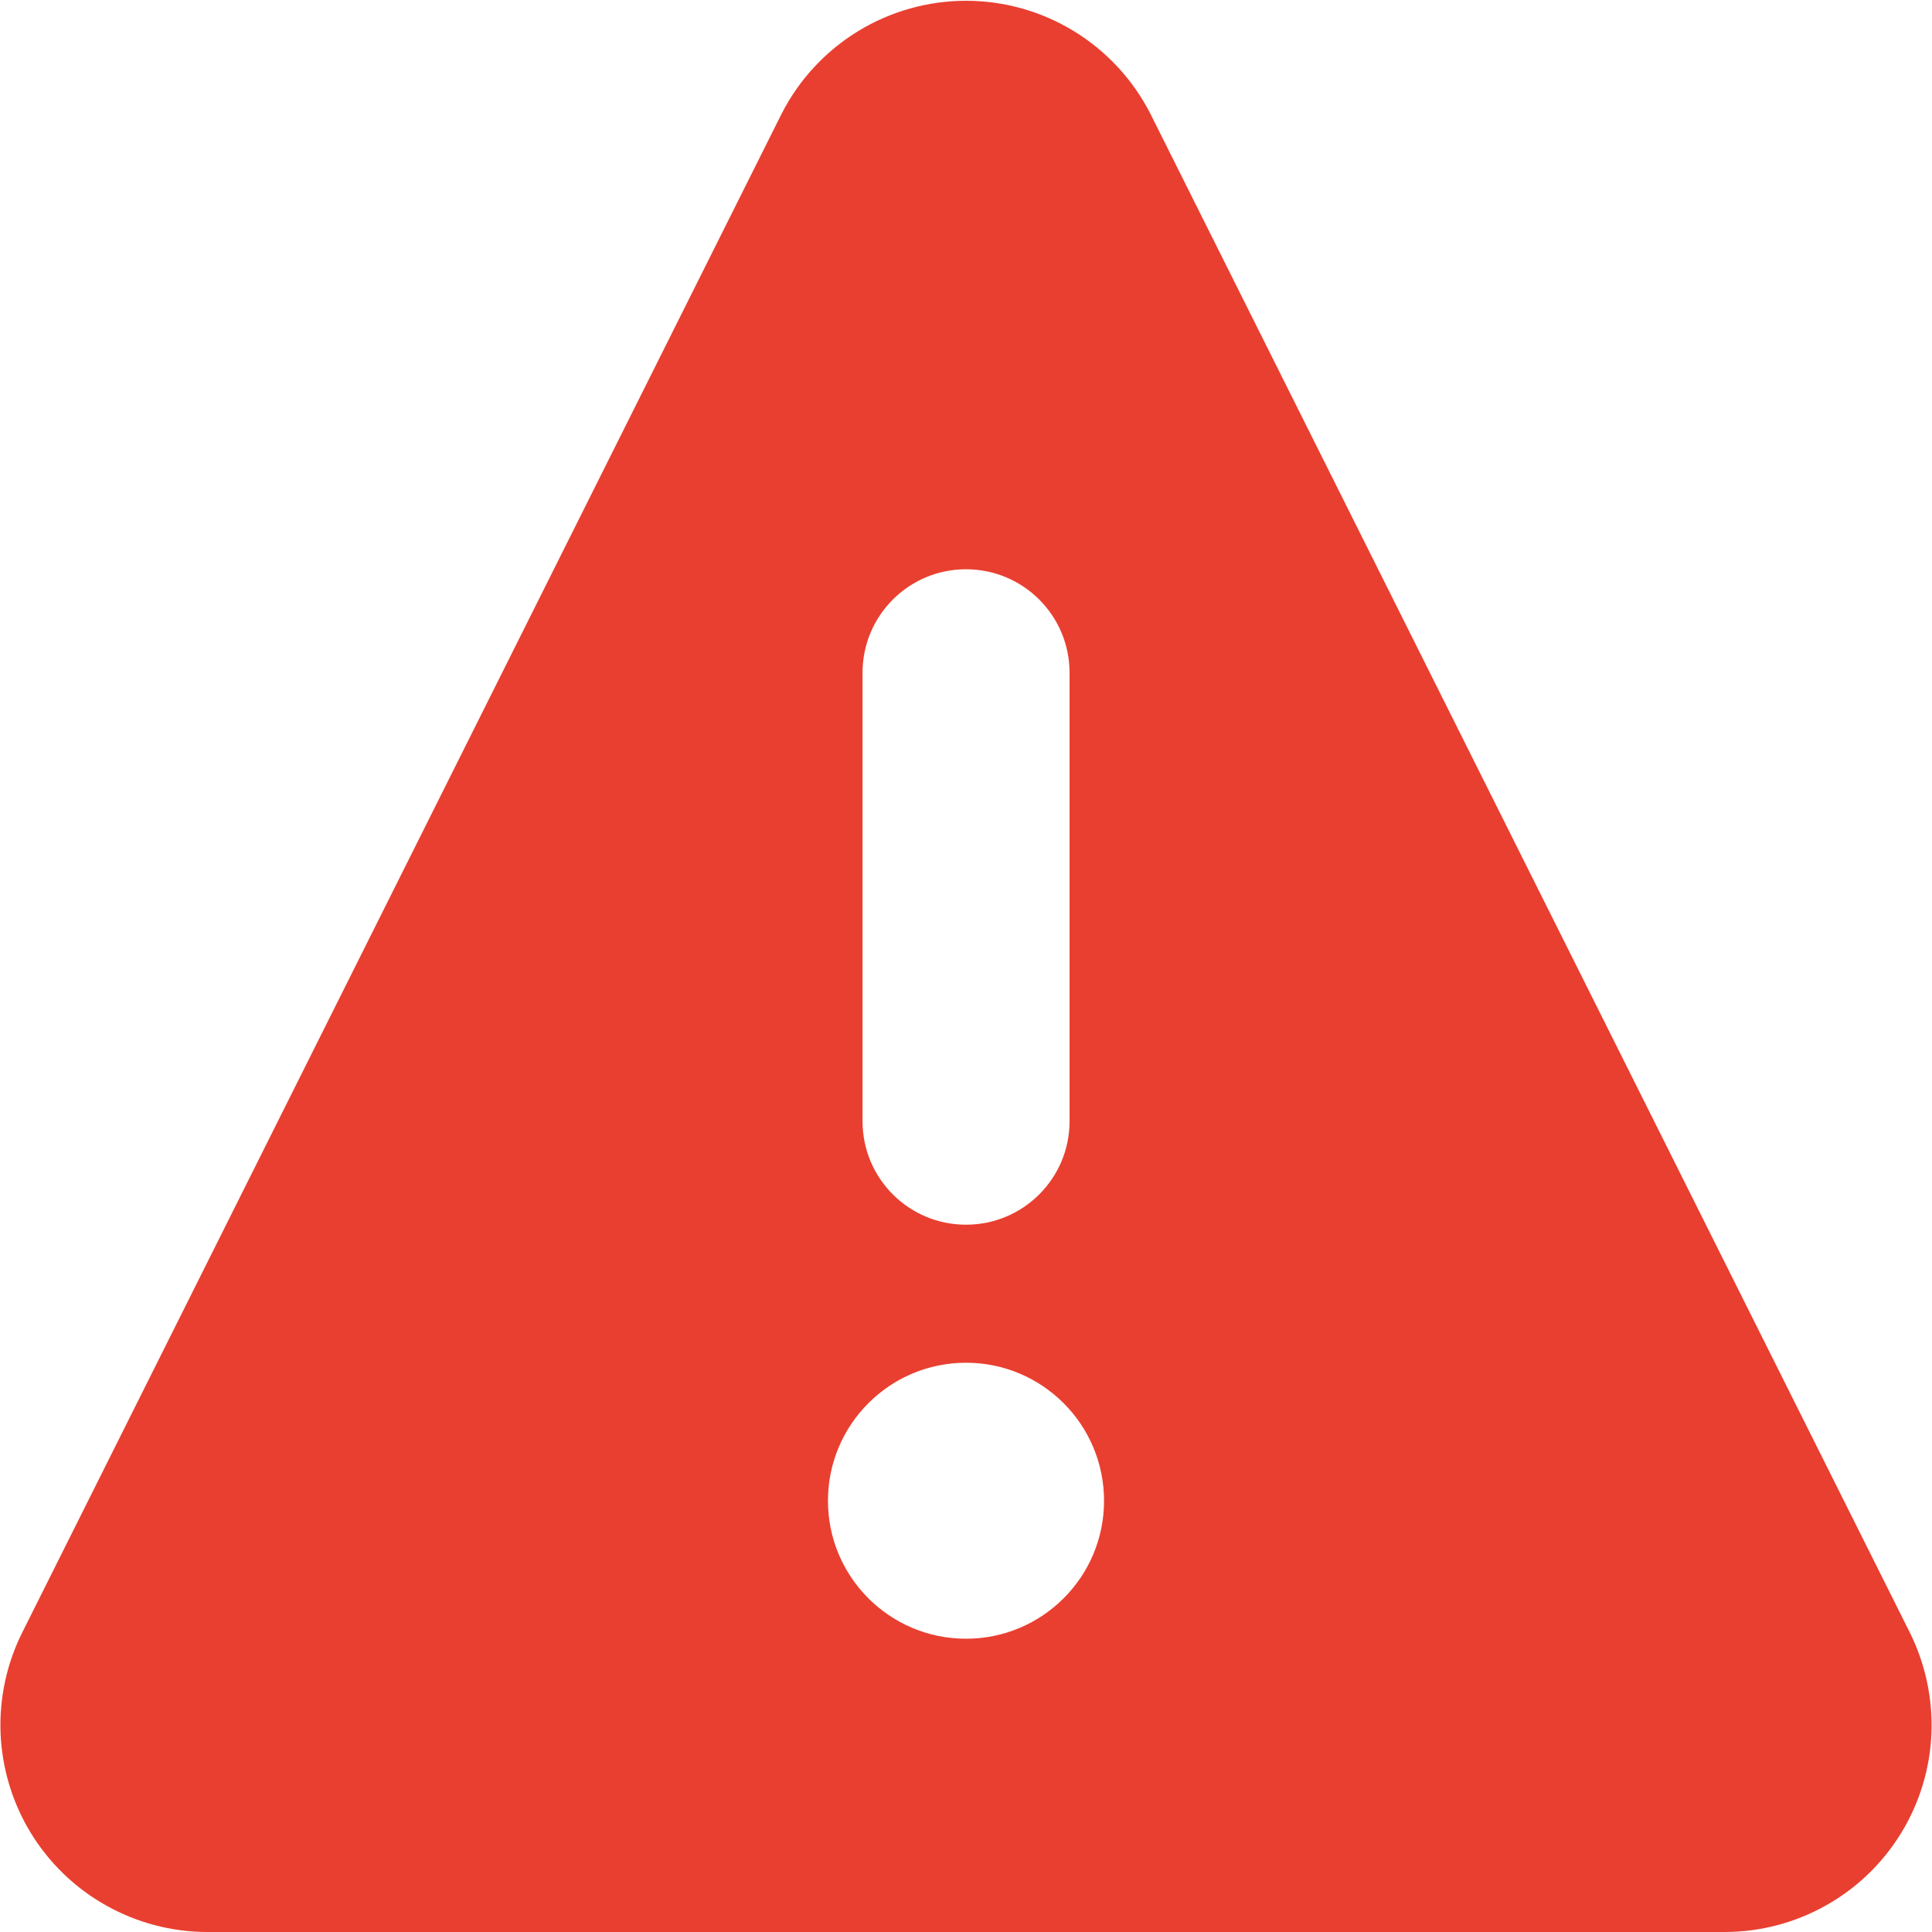 <svg width="20" height="20" viewBox="0 0 20 20" fill="none" xmlns="http://www.w3.org/2000/svg">
<path fill-rule="evenodd" clip-rule="evenodd" d="M8.882 0.323C9.219 0.117 9.606 0.008 10 0.008C10.395 0.008 10.781 0.117 11.118 0.323C11.454 0.529 11.727 0.823 11.907 1.174L11.91 1.18L19.767 16.893C19.93 17.218 20.009 17.582 19.994 17.947C19.979 18.312 19.87 18.667 19.679 18.978C19.488 19.289 19.221 19.547 18.902 19.725C18.584 19.904 18.225 19.999 17.859 20H17.857H2.143H2.141C1.775 19.999 1.417 19.904 1.098 19.725C0.78 19.547 0.512 19.289 0.321 18.978C0.13 18.667 0.022 18.312 0.006 17.947C-0.009 17.582 0.069 17.22 0.233 16.894L8.09 1.18L8.093 1.174C8.273 0.823 8.546 0.529 8.882 0.323ZM10 5.893C10.592 5.893 11.072 6.372 11.072 6.964V11.607C11.072 12.199 10.592 12.678 10 12.678C9.408 12.678 8.929 12.199 8.929 11.607V6.964C8.929 6.372 9.408 5.893 10 5.893ZM11.429 15.536C11.429 16.325 10.789 16.964 10 16.964C9.211 16.964 8.571 16.325 8.571 15.536C8.571 14.747 9.211 14.107 10 14.107C10.789 14.107 11.429 14.747 11.429 15.536Z" fill="#E93F30"/>
</svg>
